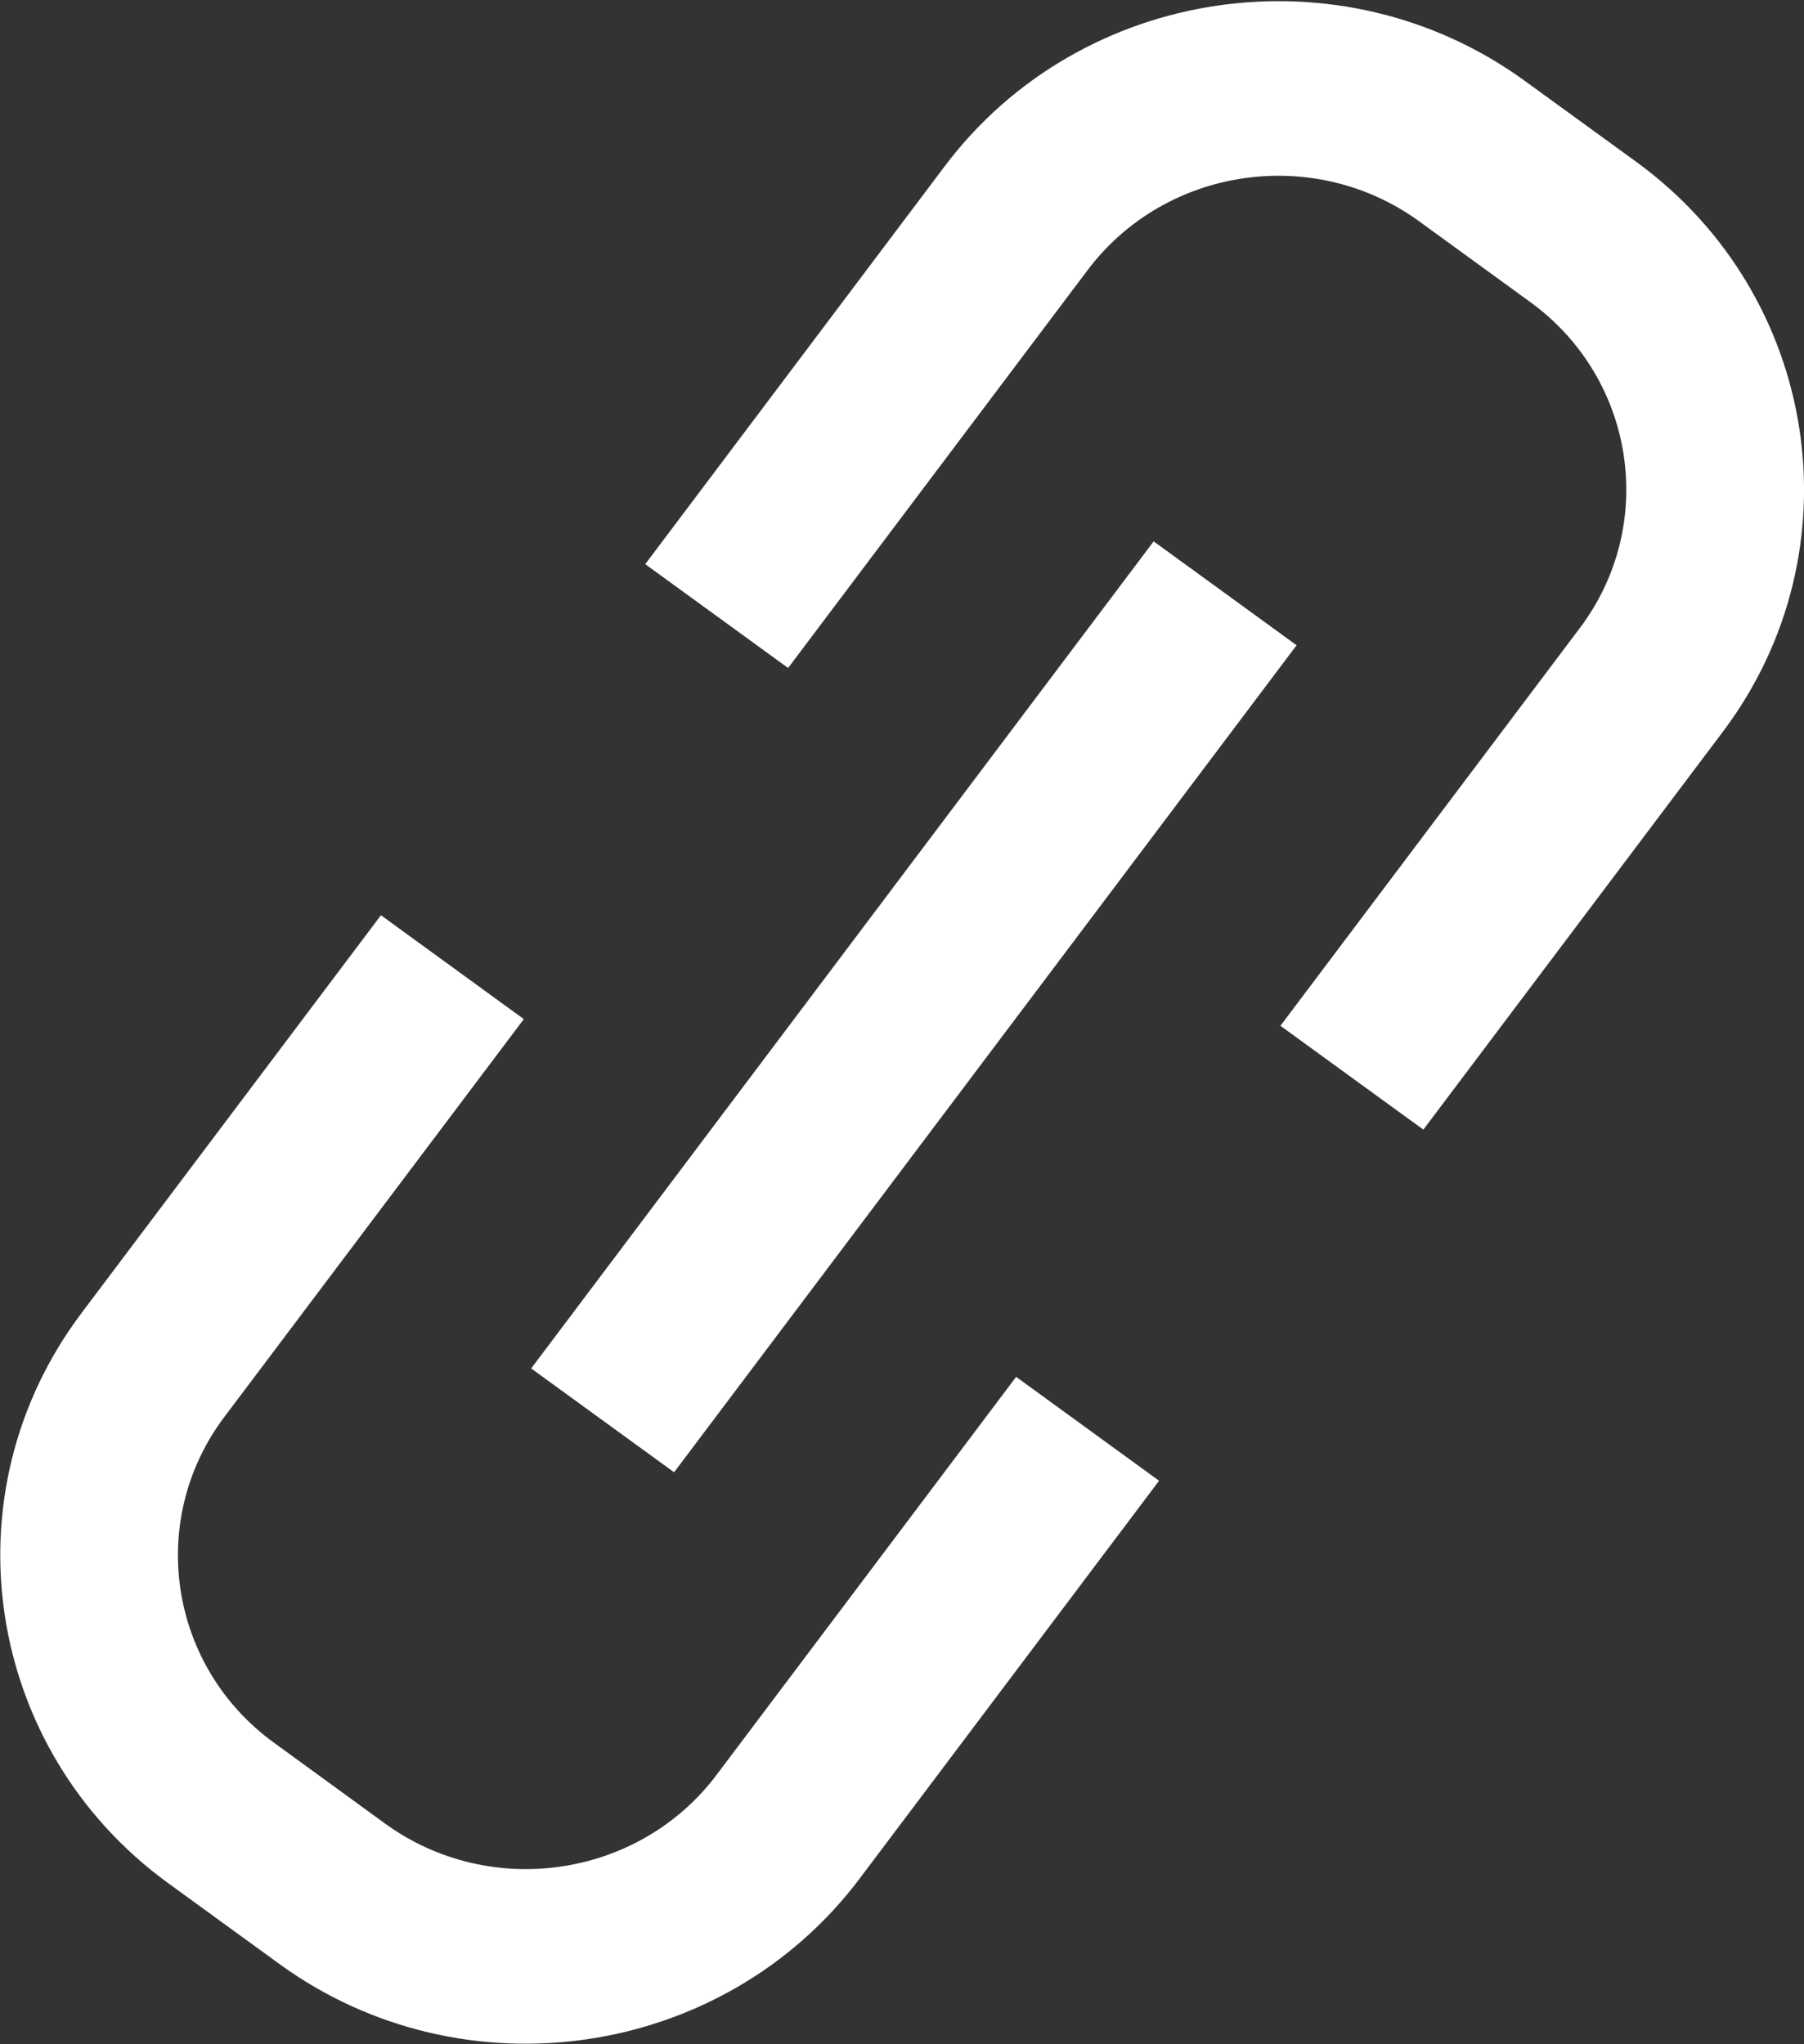 <svg 
  xmlns="http://www.w3.org/2000/svg"
  xmlns:xlink="http://www.w3.org/1999/xlink"
  width="30px" height="34px"
>
  <rect width="100%" height="100%" fill="#333333" stroke="none"/>
  <path fill-rule="evenodd" fill="rgb(255, 255, 255)"
  d="M28.651,12.170 L23.670,18.788 L21.293,17.061 L26.274,10.443 C27.566,8.726 27.196,6.295 25.449,5.025 L23.600,3.681 C21.853,2.411 19.380,2.775 18.087,4.492 L13.106,11.110 L10.730,9.383 L15.710,2.765 C17.972,-0.241 22.300,-0.877 25.358,1.346 L27.207,2.689 C30.265,4.912 30.913,9.165 28.651,12.170 ZM21.562,10.732 L11.210,24.487 L8.833,22.760 L19.185,9.004 L21.562,10.732 ZM4.556,28.985 L6.404,30.330 C8.152,31.599 10.625,31.236 11.917,29.519 L16.898,22.900 L19.275,24.628 L14.294,31.247 C12.032,34.251 7.704,34.888 4.646,32.665 L2.798,31.322 C-0.260,29.099 -0.908,24.846 1.354,21.841 L6.335,15.222 L8.711,16.950 L3.730,23.568 C2.438,25.285 2.808,27.716 4.556,28.985 Z"/>
</svg>